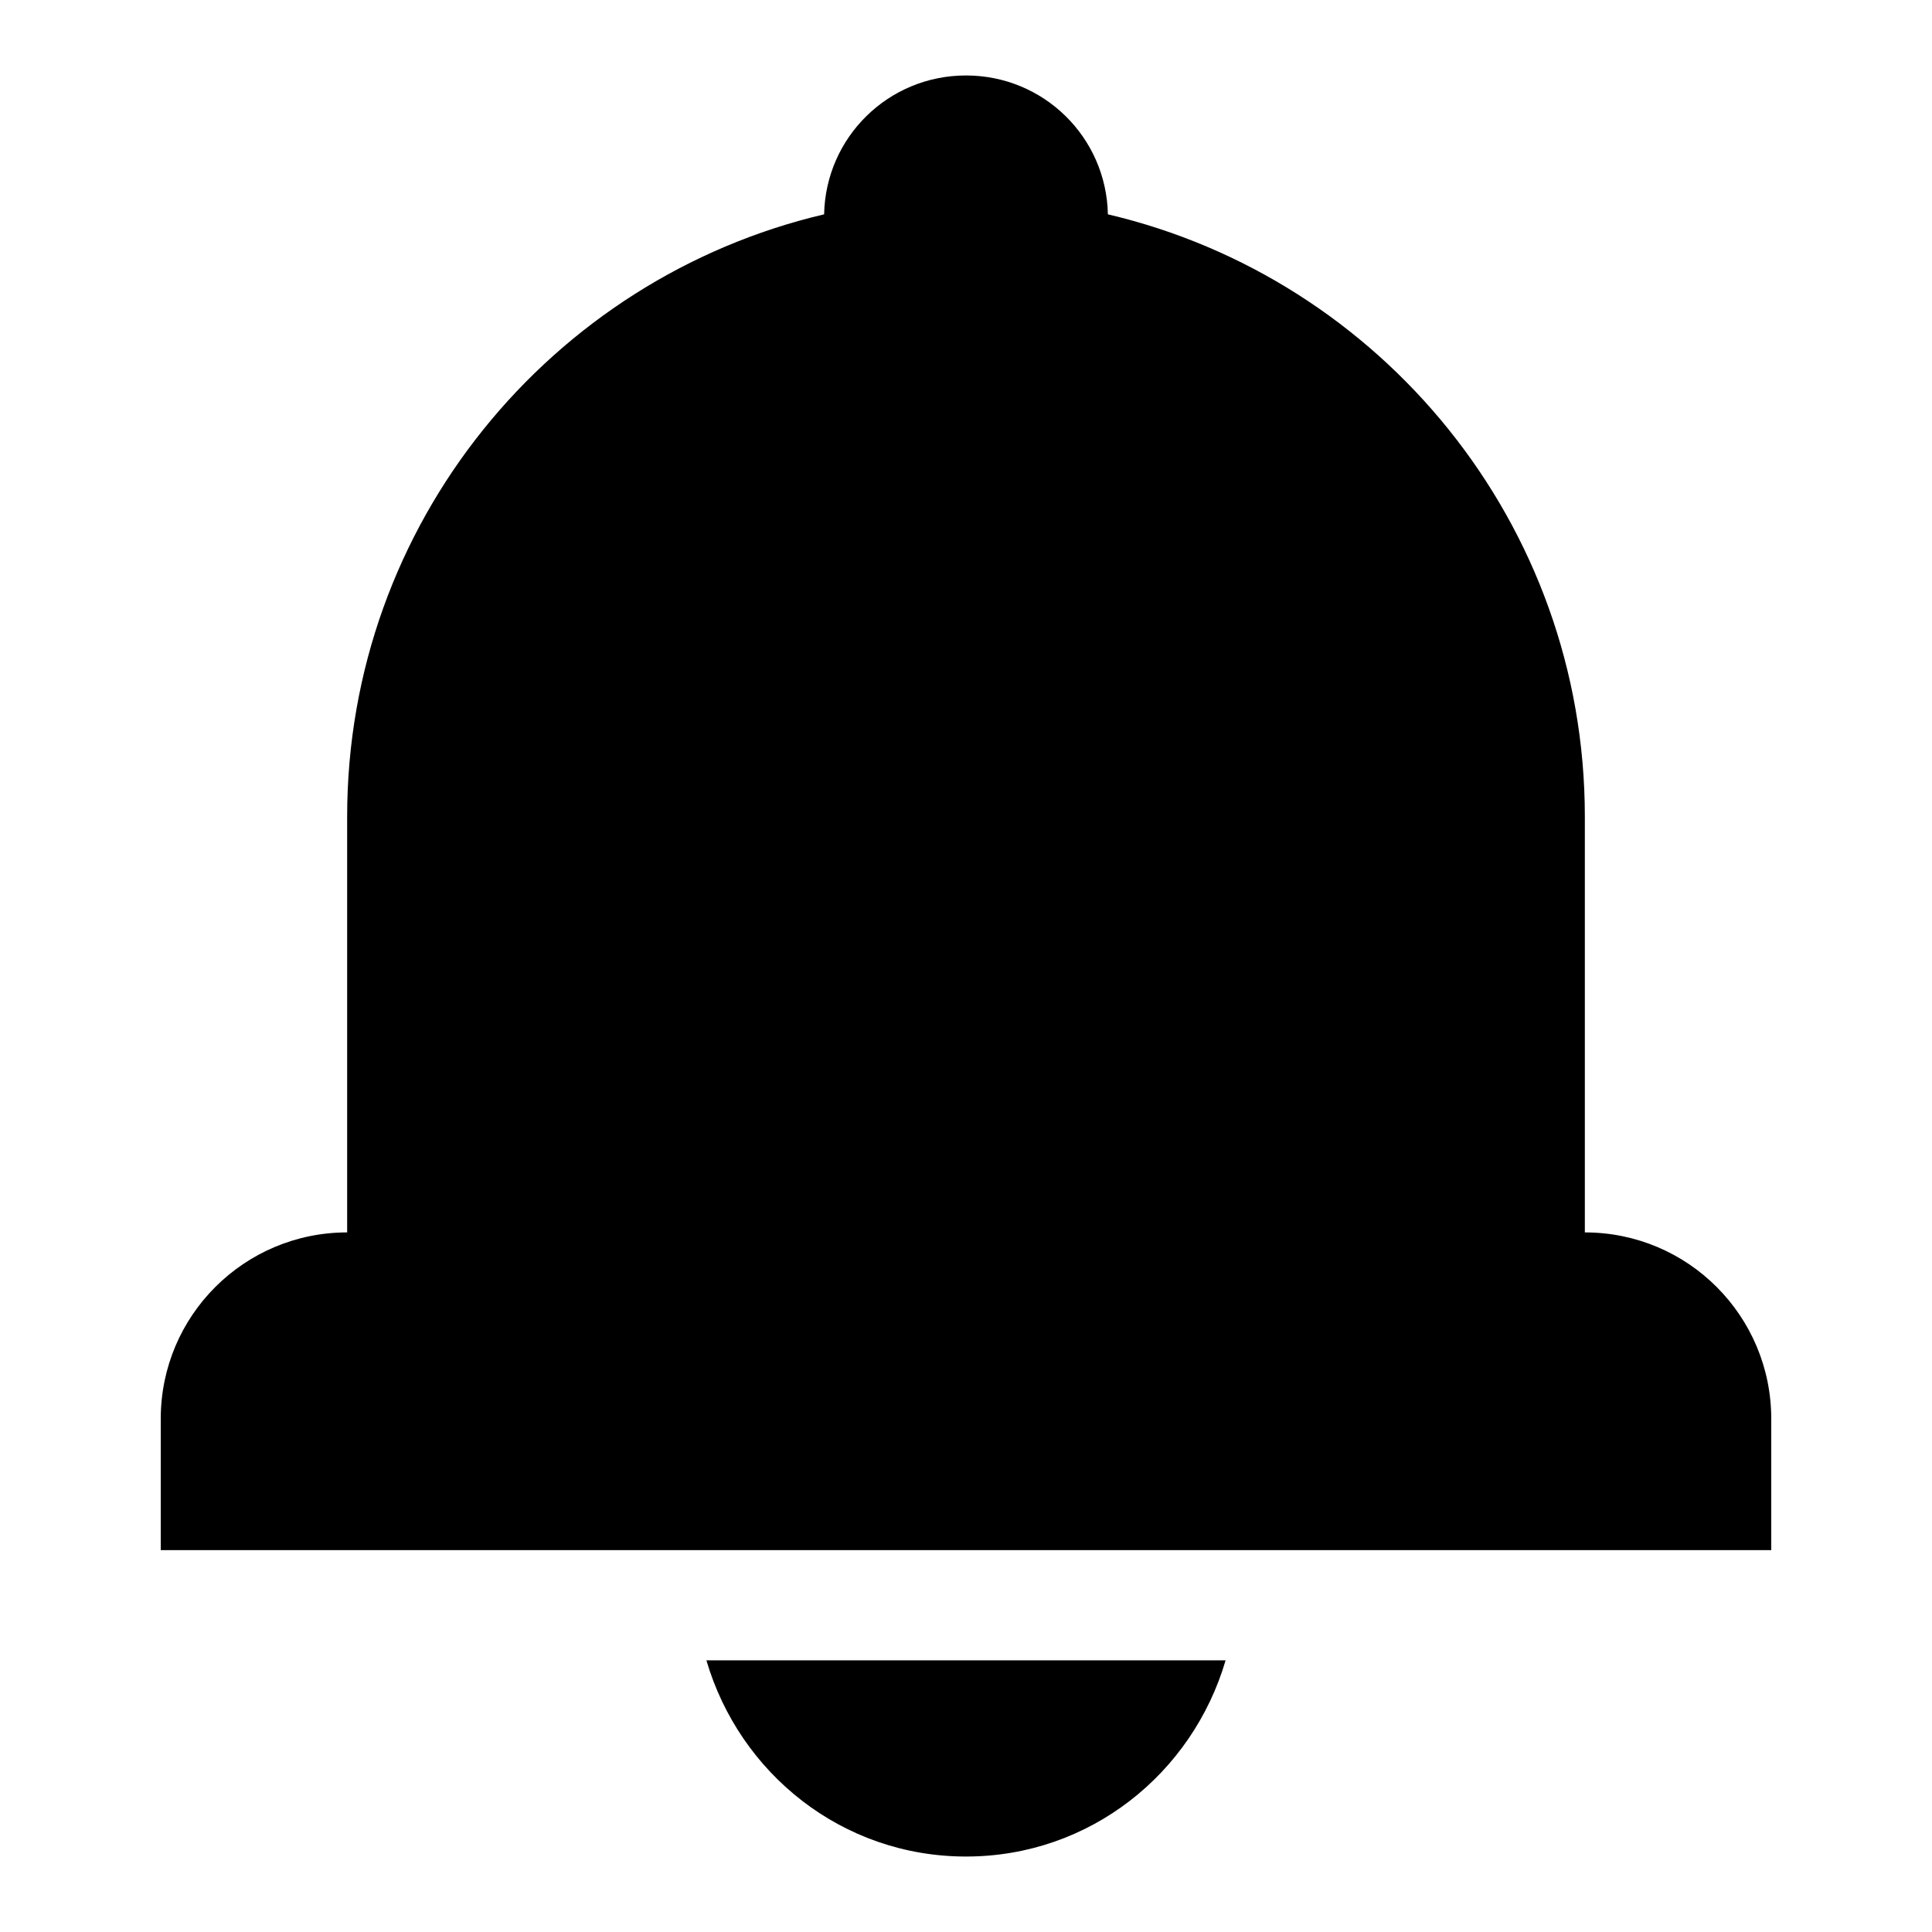<?xml version="1.0" encoding="utf-8"?>
<!-- Svg Vector Icons : http://www.onlinewebfonts.com/icon -->
<!DOCTYPE svg PUBLIC "-//W3C//DTD SVG 1.1//EN" "http://www.w3.org/Graphics/SVG/1.1/DTD/svg11.dtd">
<svg version="1.1" xmlns="http://www.w3.org/2000/svg" xmlns:xlink="http://www.w3.org/1999/xlink" x="0px" y="0px" viewBox="0 0 256 256" enable-background="new 0 0 256 256" xml:space="preserve">
<g><g><g><g><path fill="#000000" d="M210,163.3v-55.1c0-38.8-27-71.3-63.2-79.8C146.6,18.2,138.3,10,128,10c-10.3,0-18.6,8.2-18.8,18.4C73,36.9,46,69.4,46,108.2v55.1c-13.6,0-24.7,11-24.7,24.7v17.4h213.4V188C234.7,174.4,223.7,163.3,210,163.3z"/><path fill="#000000" d="M128,246c16.4,0,30-11,34.4-26H93.6C98,235,111.6,246,128,246z"/></g></g><g></g><g></g><g></g><g></g><g></g><g></g><g></g><g></g><g></g><g></g><g></g><g></g><g></g><g></g><g></g></g></g>
</svg>